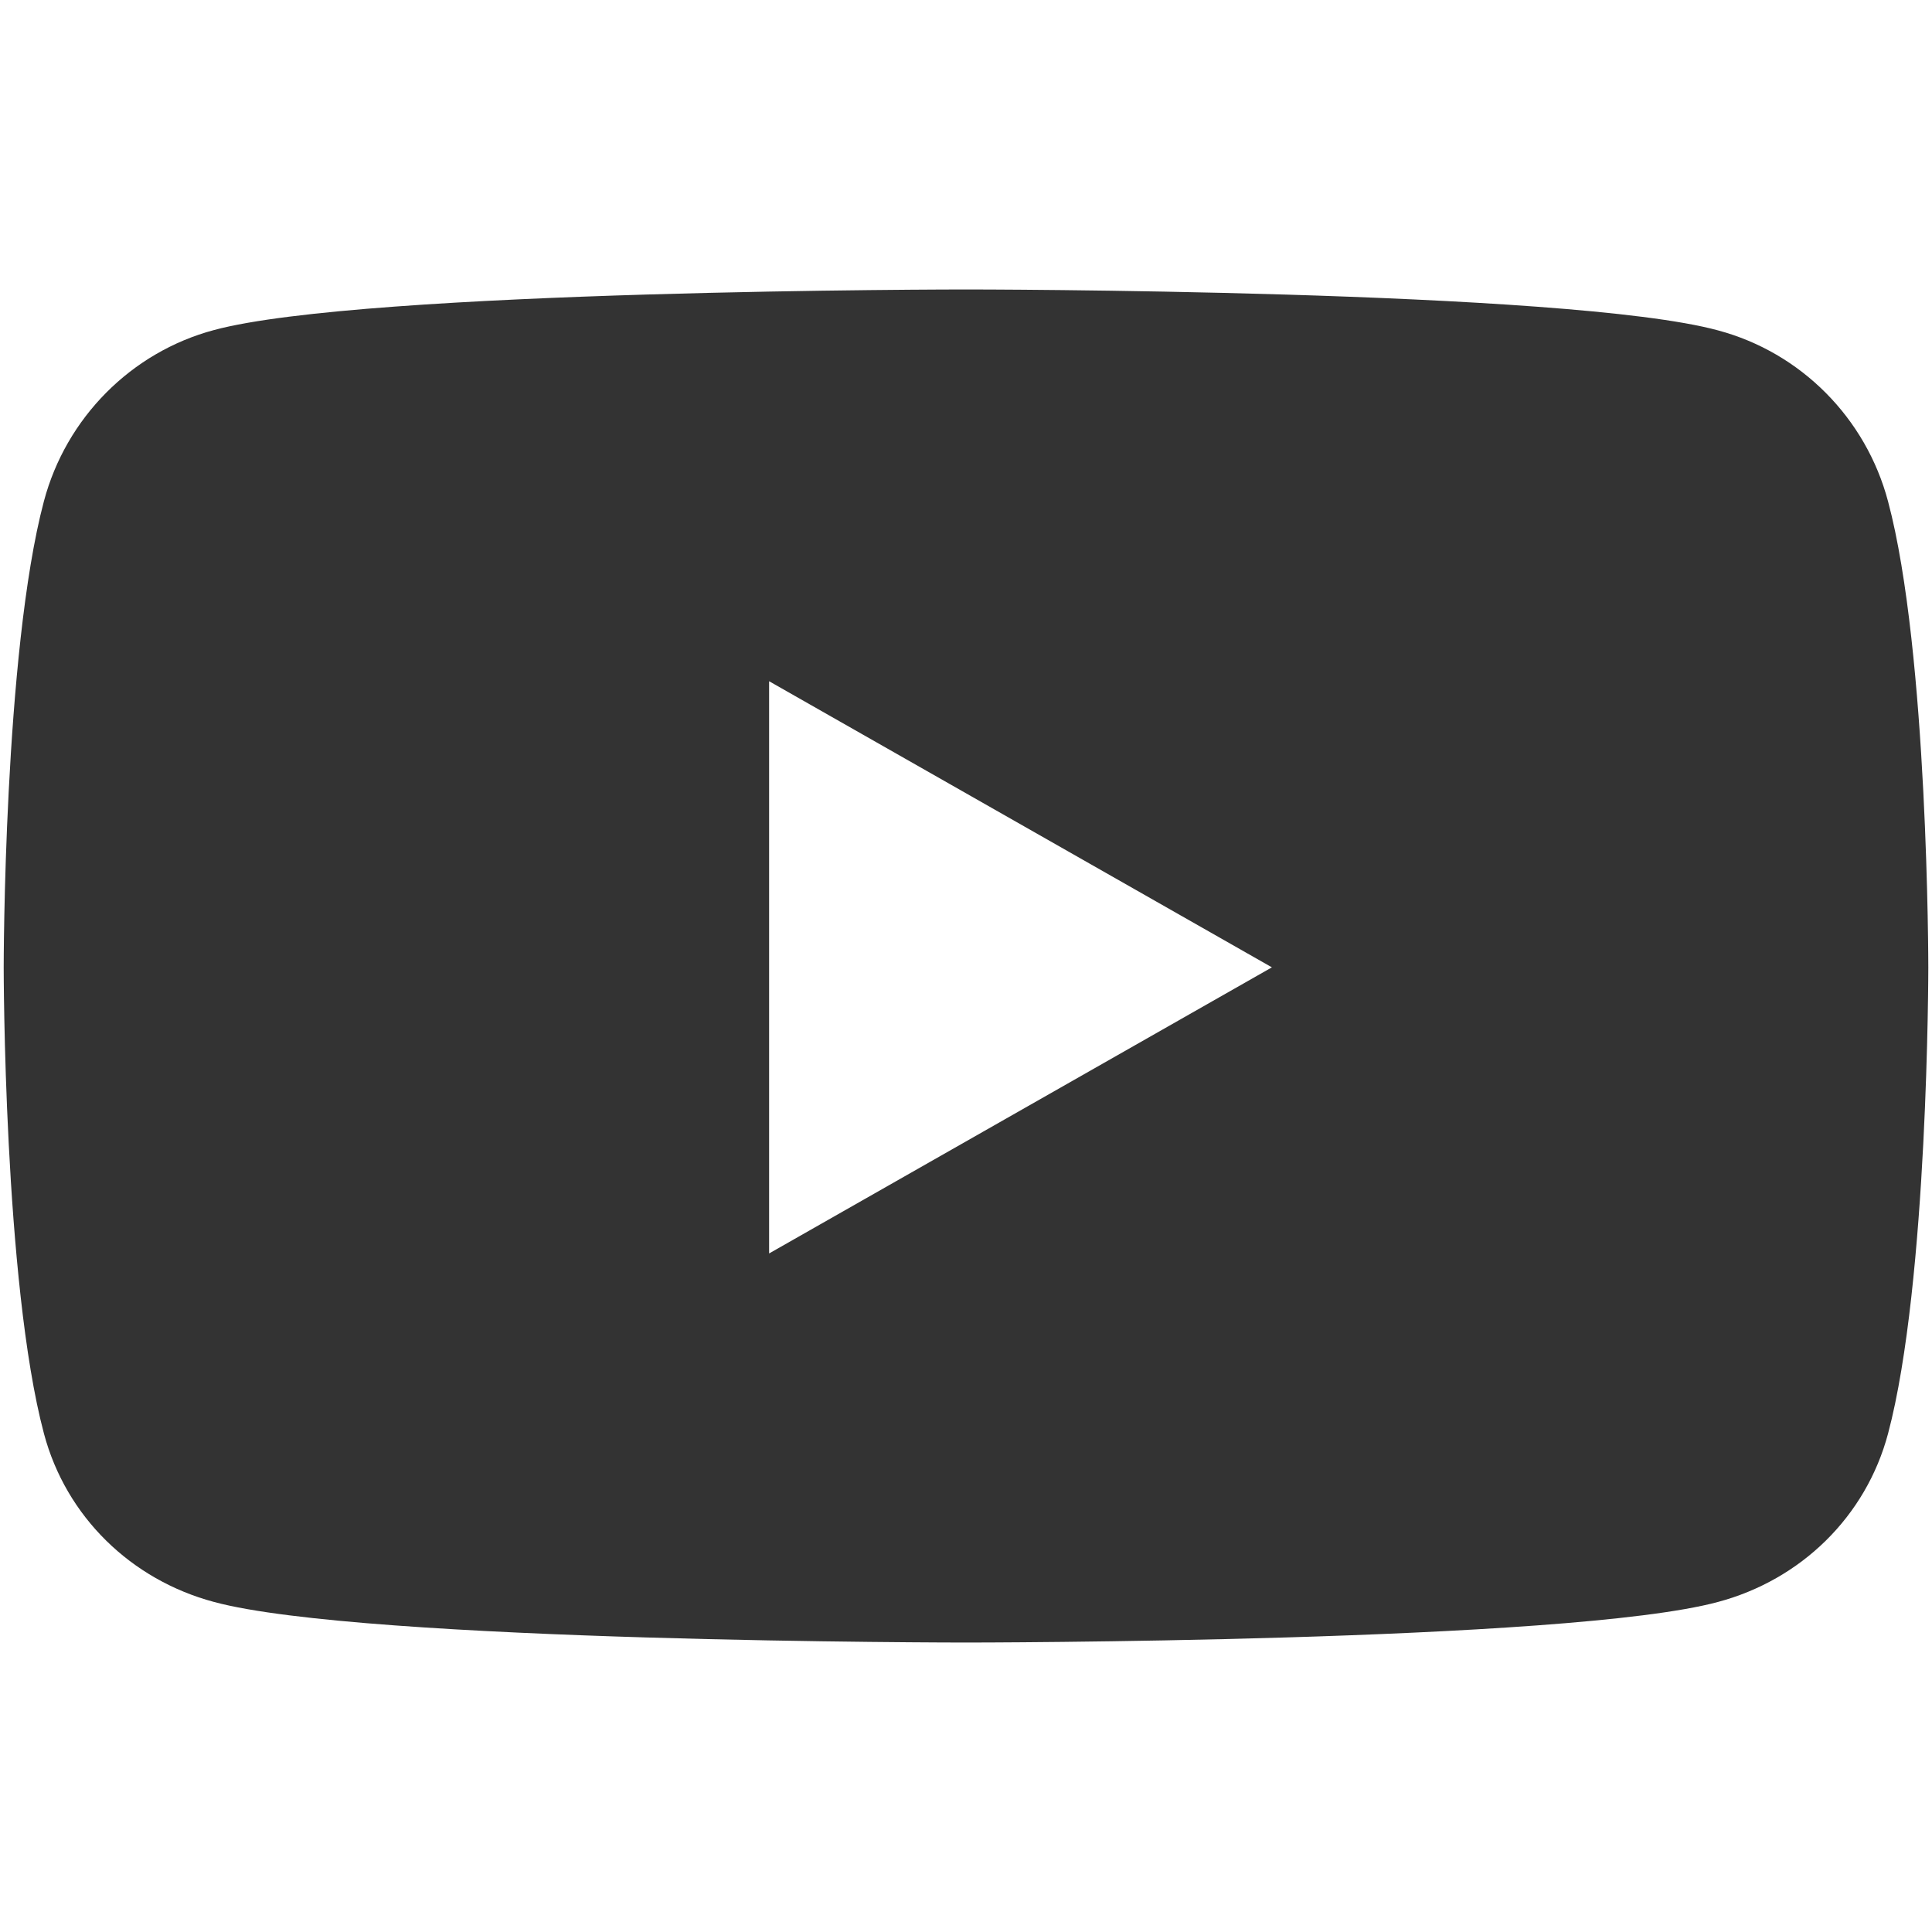 <?xml version="1.0" encoding="utf-8"?>
<!-- Generator: Adobe Illustrator 25.4.5, SVG Export Plug-In . SVG Version: 6.00 Build 0)  -->
<svg version="1.1" id="Layer_1" xmlns="http://www.w3.org/2000/svg" xmlns:xlink="http://www.w3.org/1999/xlink" x="0px" y="0px"
	 viewBox="0 0 576 576" style="enable-background:new 0 0 576 576;" xml:space="preserve">
<style type="text/css">
	.st0{fill:#333333;}
</style>
<path class="st0" d="M562.9,149.5c-6.6-24.9-26-44.4-50.7-51C467.4,86.3,288,86.3,288,86.3s-179.4,0-224.2,12.1
	c-24.7,6.6-44.1,26.2-50.7,51c-12,45.1-12,139-12,139s0,93.9,12,139c6.6,24.8,26,43.6,50.7,50.2c44.7,12.1,224.2,12.1,224.2,12.1
	s179.4,0,224.2-12.1c24.7-6.6,44.1-25.4,50.7-50.2c12-45.1,12-139,12-139S574.9,194.4,562.9,149.5z M229.3,373.7V203.1l149.9,85.3
	L229.3,373.7L229.3,373.7z"/>
</svg>
